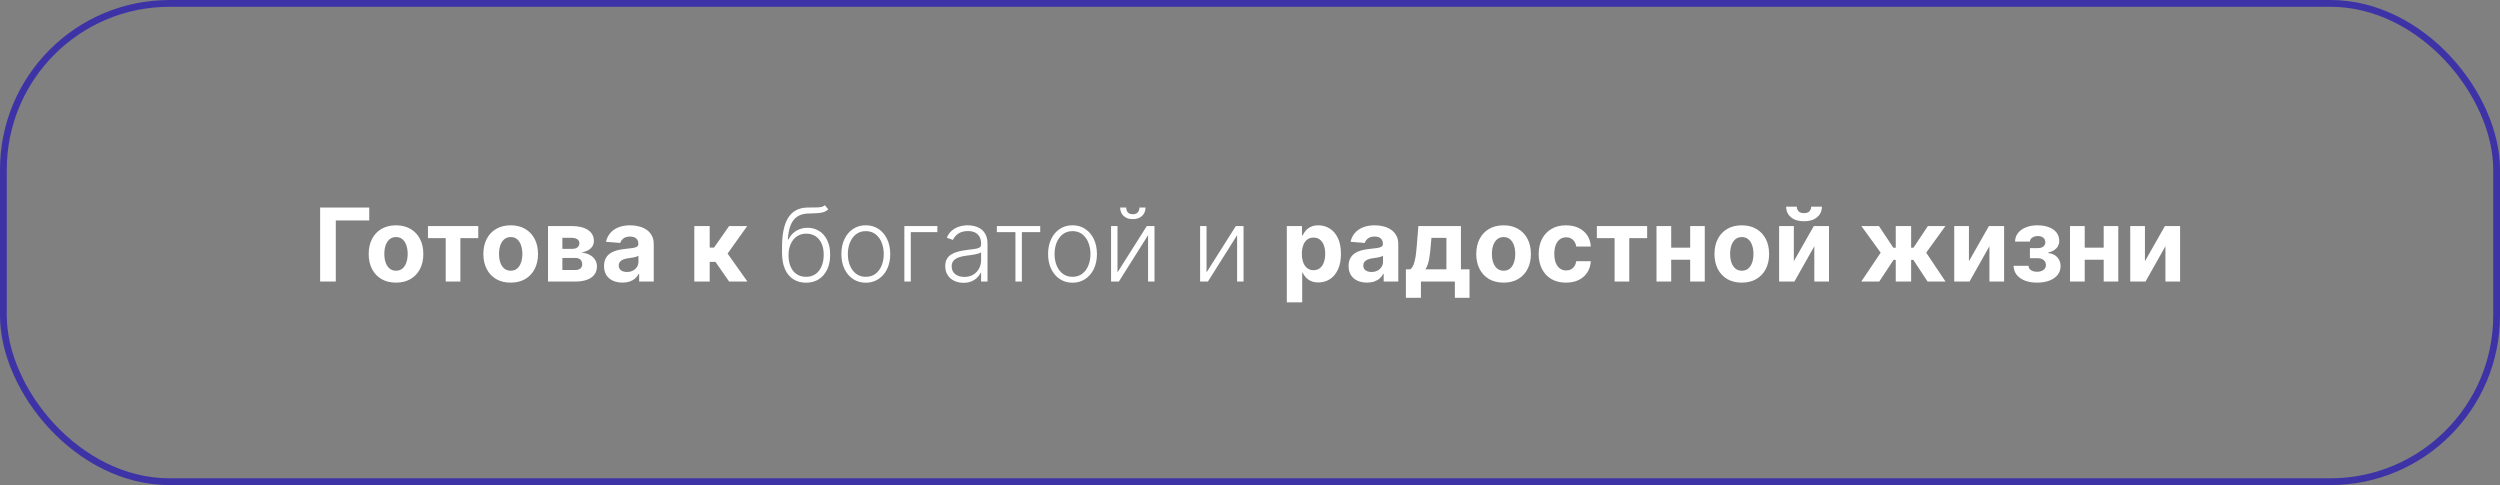 <?xml version="1.0" encoding="UTF-8"?> <svg xmlns="http://www.w3.org/2000/svg" width="737" height="143" viewBox="0 0 737 143" fill="none"><rect x="0" y="0" width="737" height="143" fill="#808080" stroke="none"/><rect x="1" y="1" width="735" height="141" rx="49" stroke="#1100BF" stroke-opacity="0.6" stroke-width="2"></rect><path d="M108.854 61.182V64.985H98.989V83H94.376V61.182H108.854ZM116.743 83.32C115.088 83.32 113.657 82.968 112.449 82.265C111.249 81.555 110.322 80.567 109.669 79.303C109.015 78.032 108.689 76.558 108.689 74.882C108.689 73.192 109.015 71.715 109.669 70.45C110.322 69.179 111.249 68.192 112.449 67.489C113.657 66.778 115.088 66.423 116.743 66.423C118.397 66.423 119.825 66.778 121.025 67.489C122.233 68.192 123.163 69.179 123.816 70.45C124.47 71.715 124.797 73.192 124.797 74.882C124.797 76.558 124.47 78.032 123.816 79.303C123.163 80.567 122.233 81.555 121.025 82.265C119.825 82.968 118.397 83.32 116.743 83.32ZM116.764 79.804C117.517 79.804 118.145 79.591 118.65 79.165C119.154 78.731 119.534 78.142 119.79 77.396C120.052 76.651 120.184 75.802 120.184 74.85C120.184 73.898 120.052 73.05 119.79 72.304C119.534 71.558 119.154 70.969 118.65 70.535C118.145 70.102 117.517 69.886 116.764 69.886C116.004 69.886 115.365 70.102 114.846 70.535C114.335 70.969 113.948 71.558 113.685 72.304C113.429 73.05 113.302 73.898 113.302 74.85C113.302 75.802 113.429 76.651 113.685 77.396C113.948 78.142 114.335 78.731 114.846 79.165C115.365 79.591 116.004 79.804 116.764 79.804ZM126.163 70.205V66.636H140.992V70.205H135.719V83H131.394V70.205H126.163ZM150.551 83.32C148.896 83.32 147.465 82.968 146.258 82.265C145.058 81.555 144.131 80.567 143.477 79.303C142.824 78.032 142.497 76.558 142.497 74.882C142.497 73.192 142.824 71.715 143.477 70.45C144.131 69.179 145.058 68.192 146.258 67.489C147.465 66.778 148.896 66.423 150.551 66.423C152.206 66.423 153.634 66.778 154.834 67.489C156.041 68.192 156.972 69.179 157.625 70.45C158.278 71.715 158.605 73.192 158.605 74.882C158.605 76.558 158.278 78.032 157.625 79.303C156.972 80.567 156.041 81.555 154.834 82.265C153.634 82.968 152.206 83.32 150.551 83.32ZM150.573 79.804C151.325 79.804 151.954 79.591 152.458 79.165C152.962 78.731 153.342 78.142 153.598 77.396C153.861 76.651 153.992 75.802 153.992 74.85C153.992 73.898 153.861 73.05 153.598 72.304C153.342 71.558 152.962 70.969 152.458 70.535C151.954 70.102 151.325 69.886 150.573 69.886C149.813 69.886 149.173 70.102 148.655 70.535C148.144 70.969 147.756 71.558 147.494 72.304C147.238 73.05 147.11 73.898 147.11 74.85C147.11 75.802 147.238 76.651 147.494 77.396C147.756 78.142 148.144 78.731 148.655 79.165C149.173 79.591 149.813 79.804 150.573 79.804ZM161.556 83V66.636H168.534C170.551 66.636 172.146 67.02 173.318 67.787C174.489 68.554 175.075 69.644 175.075 71.058C175.075 71.945 174.745 72.684 174.085 73.273C173.424 73.863 172.508 74.261 171.336 74.467C172.316 74.538 173.151 74.761 173.84 75.138C174.536 75.507 175.065 75.987 175.427 76.576C175.796 77.165 175.981 77.819 175.981 78.536C175.981 79.467 175.732 80.266 175.235 80.933C174.745 81.601 174.024 82.112 173.073 82.467C172.128 82.822 170.974 83 169.61 83H161.556ZM165.786 79.602H169.61C170.242 79.602 170.736 79.452 171.091 79.154C171.453 78.849 171.634 78.433 171.634 77.908C171.634 77.325 171.453 76.867 171.091 76.533C170.736 76.2 170.242 76.033 169.61 76.033H165.786V79.602ZM165.786 73.369H168.63C169.085 73.369 169.472 73.305 169.791 73.178C170.118 73.043 170.367 72.851 170.537 72.602C170.715 72.354 170.803 72.059 170.803 71.718C170.803 71.214 170.601 70.82 170.196 70.535C169.791 70.251 169.237 70.109 168.534 70.109H165.786V73.369ZM183.508 83.309C182.464 83.309 181.533 83.128 180.716 82.766C179.9 82.396 179.253 81.853 178.777 81.136C178.309 80.411 178.074 79.509 178.074 78.43C178.074 77.521 178.241 76.757 178.575 76.139C178.909 75.521 179.363 75.024 179.939 74.648C180.514 74.271 181.167 73.987 181.899 73.796C182.638 73.604 183.412 73.469 184.221 73.391C185.173 73.291 185.94 73.199 186.522 73.114C187.105 73.021 187.527 72.886 187.79 72.709C188.053 72.531 188.184 72.269 188.184 71.921V71.856C188.184 71.182 187.971 70.66 187.545 70.29C187.126 69.921 186.53 69.737 185.755 69.737C184.939 69.737 184.289 69.918 183.806 70.28C183.323 70.635 183.003 71.082 182.847 71.622L178.65 71.281C178.863 70.287 179.282 69.428 179.907 68.703C180.532 67.972 181.338 67.41 182.325 67.02C183.319 66.622 184.47 66.423 185.777 66.423C186.686 66.423 187.556 66.53 188.387 66.743C189.225 66.956 189.967 67.286 190.613 67.734C191.267 68.181 191.782 68.756 192.158 69.46C192.535 70.156 192.723 70.99 192.723 71.963V83H188.419V80.731H188.291C188.028 81.242 187.677 81.693 187.236 82.084C186.796 82.467 186.267 82.769 185.649 82.989C185.031 83.202 184.317 83.309 183.508 83.309ZM184.807 80.177C185.475 80.177 186.064 80.046 186.576 79.783C187.087 79.513 187.488 79.151 187.78 78.696C188.071 78.242 188.216 77.727 188.216 77.151V75.415C188.074 75.507 187.879 75.592 187.63 75.671C187.389 75.742 187.116 75.809 186.81 75.873C186.505 75.93 186.199 75.983 185.894 76.033C185.589 76.075 185.312 76.114 185.063 76.15C184.53 76.228 184.065 76.352 183.667 76.523C183.27 76.693 182.961 76.924 182.741 77.215C182.52 77.499 182.41 77.854 182.41 78.281C182.41 78.898 182.634 79.371 183.081 79.697C183.536 80.017 184.111 80.177 184.807 80.177ZM204.681 83V66.636H209.22V72.986H210.498L214.951 66.636H220.278L214.493 74.754L220.342 83H214.951L210.913 77.194H209.22V83H204.681ZM243.172 60.5L244.163 61.704C243.715 62.137 243.179 62.435 242.554 62.599C241.936 62.755 241.244 62.844 240.477 62.865C239.717 62.886 238.896 62.918 238.016 62.961C236.752 63.025 235.711 63.355 234.894 63.952C234.078 64.541 233.456 65.394 233.03 66.508C232.611 67.617 232.348 68.969 232.242 70.567H232.455C233.002 69.452 233.772 68.604 234.766 68.021C235.768 67.439 236.869 67.148 238.069 67.148C239.326 67.148 240.455 67.457 241.457 68.075C242.465 68.685 243.261 69.584 243.843 70.77C244.433 71.949 244.727 73.387 244.727 75.085C244.727 76.761 244.433 78.22 243.843 79.463C243.254 80.699 242.43 81.654 241.372 82.329C240.313 83.004 239.074 83.341 237.653 83.341C236.226 83.341 234.976 83.007 233.903 82.34C232.838 81.665 232.011 80.674 231.421 79.367C230.839 78.053 230.548 76.438 230.548 74.52V72.805C230.548 68.991 231.151 66.121 232.359 64.197C233.566 62.272 235.423 61.267 237.93 61.182C238.74 61.153 239.475 61.146 240.136 61.16C240.796 61.168 241.379 61.136 241.883 61.065C242.387 60.986 242.817 60.798 243.172 60.5ZM237.653 81.604C238.712 81.604 239.628 81.338 240.402 80.805C241.176 80.266 241.773 79.506 242.192 78.526C242.618 77.546 242.831 76.398 242.831 75.085C242.831 73.778 242.614 72.663 242.181 71.739C241.755 70.816 241.158 70.109 240.391 69.619C239.624 69.129 238.726 68.884 237.696 68.884C236.886 68.884 236.158 69.04 235.512 69.353C234.873 69.658 234.326 70.095 233.872 70.663C233.417 71.231 233.069 71.899 232.828 72.666C232.586 73.433 232.462 74.275 232.455 75.191C232.455 77.173 232.916 78.739 233.84 79.889C234.77 81.033 236.041 81.604 237.653 81.604ZM255.24 83.341C253.826 83.341 252.576 82.982 251.49 82.265C250.41 81.548 249.565 80.557 248.954 79.293C248.343 78.021 248.038 76.555 248.038 74.893C248.038 73.217 248.343 71.743 248.954 70.472C249.565 69.193 250.41 68.199 251.49 67.489C252.576 66.771 253.826 66.413 255.24 66.413C256.653 66.413 257.899 66.771 258.979 67.489C260.059 68.206 260.904 69.2 261.514 70.472C262.132 71.743 262.441 73.217 262.441 74.893C262.441 76.555 262.136 78.021 261.525 79.293C260.914 80.557 260.066 81.548 258.979 82.265C257.899 82.982 256.653 83.341 255.24 83.341ZM255.24 81.604C256.376 81.604 257.338 81.299 258.127 80.688C258.915 80.077 259.512 79.264 259.916 78.249C260.328 77.233 260.534 76.114 260.534 74.893C260.534 73.671 260.328 72.549 259.916 71.526C259.512 70.504 258.915 69.683 258.127 69.065C257.338 68.447 256.376 68.138 255.24 68.138C254.11 68.138 253.148 68.447 252.353 69.065C251.564 69.683 250.964 70.504 250.552 71.526C250.147 72.549 249.945 73.671 249.945 74.893C249.945 76.114 250.147 77.233 250.552 78.249C250.964 79.264 251.564 80.077 252.353 80.688C253.141 81.299 254.103 81.604 255.24 81.604ZM276.331 66.636V68.426H268.5V83H266.604V66.636H276.331ZM284.036 83.373C283.049 83.373 282.147 83.181 281.33 82.798C280.513 82.407 279.863 81.846 279.38 81.114C278.897 80.376 278.656 79.481 278.656 78.43C278.656 77.62 278.809 76.938 279.114 76.384C279.419 75.83 279.853 75.376 280.414 75.021C280.975 74.665 281.639 74.385 282.406 74.179C283.173 73.973 284.018 73.813 284.941 73.7C285.858 73.586 286.632 73.487 287.264 73.401C287.903 73.316 288.389 73.181 288.723 72.996C289.057 72.812 289.224 72.513 289.224 72.102V71.718C289.224 70.603 288.89 69.726 288.223 69.087C287.562 68.44 286.61 68.117 285.367 68.117C284.188 68.117 283.226 68.376 282.48 68.895C281.742 69.413 281.223 70.024 280.925 70.727L279.125 70.077C279.494 69.183 280.005 68.469 280.659 67.936C281.312 67.396 282.044 67.009 282.853 66.775C283.663 66.533 284.483 66.413 285.314 66.413C285.939 66.413 286.589 66.494 287.264 66.658C287.946 66.821 288.578 67.105 289.16 67.51C289.742 67.908 290.215 68.465 290.577 69.183C290.939 69.893 291.12 70.795 291.12 71.888V83H289.224V80.411H289.107C288.88 80.894 288.542 81.363 288.095 81.817C287.647 82.272 287.086 82.645 286.411 82.936C285.737 83.227 284.945 83.373 284.036 83.373ZM284.291 81.636C285.3 81.636 286.174 81.413 286.912 80.965C287.651 80.518 288.219 79.925 288.617 79.186C289.022 78.44 289.224 77.62 289.224 76.725V74.36C289.082 74.495 288.844 74.616 288.51 74.722C288.184 74.829 287.804 74.925 287.37 75.01C286.944 75.088 286.518 75.156 286.092 75.212C285.666 75.269 285.282 75.319 284.941 75.362C284.018 75.475 283.23 75.653 282.576 75.894C281.923 76.136 281.422 76.469 281.074 76.896C280.726 77.315 280.552 77.854 280.552 78.515C280.552 79.509 280.907 80.28 281.617 80.827C282.328 81.367 283.219 81.636 284.291 81.636ZM293.874 68.426V66.636H306.658V68.426H301.246V83H299.35V68.426H293.874ZM316.177 83.341C314.764 83.341 313.514 82.982 312.427 82.265C311.348 81.548 310.502 80.557 309.892 79.293C309.281 78.021 308.975 76.555 308.975 74.893C308.975 73.217 309.281 71.743 309.892 70.472C310.502 69.193 311.348 68.199 312.427 67.489C313.514 66.771 314.764 66.413 316.177 66.413C317.59 66.413 318.837 66.771 319.916 67.489C320.996 68.206 321.841 69.2 322.452 70.472C323.07 71.743 323.379 73.217 323.379 74.893C323.379 76.555 323.073 78.021 322.463 79.293C321.852 80.557 321.003 81.548 319.916 82.265C318.837 82.982 317.59 83.341 316.177 83.341ZM316.177 81.604C317.313 81.604 318.276 81.299 319.064 80.688C319.853 80.077 320.449 79.264 320.854 78.249C321.266 77.233 321.472 76.114 321.472 74.893C321.472 73.671 321.266 72.549 320.854 71.526C320.449 70.504 319.853 69.683 319.064 69.065C318.276 68.447 317.313 68.138 316.177 68.138C315.048 68.138 314.085 68.447 313.29 69.065C312.502 69.683 311.902 70.504 311.49 71.526C311.085 72.549 310.882 73.671 310.882 74.893C310.882 76.114 311.085 77.233 311.49 78.249C311.902 79.264 312.502 80.077 313.29 80.688C314.078 81.299 315.041 81.604 316.177 81.604ZM329.438 80.305L338.078 66.636H340.347V83H338.451V69.332L329.843 83H327.542V66.636H329.438V80.305ZM335.905 61.182H337.694C337.694 62.197 337.357 63.021 336.682 63.653C336.015 64.285 335.102 64.602 333.944 64.602C332.801 64.602 331.895 64.285 331.228 63.653C330.56 63.021 330.226 62.197 330.226 61.182H332.016C332.016 61.736 332.165 62.205 332.464 62.588C332.769 62.965 333.263 63.153 333.944 63.153C334.626 63.153 335.123 62.965 335.436 62.588C335.748 62.205 335.905 61.736 335.905 61.182ZM355.688 80.305L364.328 66.636H366.597V83H364.701V69.332L356.093 83H353.792V66.636H355.688V80.305ZM379.349 89.136V66.636H383.824V69.385H384.026C384.225 68.945 384.513 68.497 384.889 68.043C385.272 67.581 385.77 67.197 386.38 66.892C386.998 66.579 387.765 66.423 388.682 66.423C389.875 66.423 390.976 66.736 391.984 67.361C392.993 67.979 393.799 68.913 394.402 70.163C395.006 71.406 395.308 72.965 395.308 74.84C395.308 76.665 395.013 78.206 394.424 79.463C393.841 80.713 393.046 81.661 392.037 82.308C391.036 82.947 389.914 83.266 388.671 83.266C387.79 83.266 387.041 83.121 386.423 82.829C385.812 82.538 385.312 82.173 384.921 81.732C384.53 81.285 384.232 80.834 384.026 80.379H383.888V89.136H379.349ZM383.792 74.818C383.792 75.791 383.927 76.64 384.196 77.364C384.466 78.089 384.857 78.653 385.368 79.058C385.88 79.456 386.501 79.655 387.233 79.655C387.971 79.655 388.596 79.452 389.108 79.048C389.619 78.636 390.006 78.067 390.269 77.343C390.539 76.612 390.674 75.77 390.674 74.818C390.674 73.874 390.542 73.043 390.28 72.325C390.017 71.608 389.63 71.047 389.118 70.642C388.607 70.237 387.978 70.035 387.233 70.035C386.494 70.035 385.869 70.23 385.358 70.621C384.853 71.011 384.466 71.565 384.196 72.283C383.927 73 383.792 73.845 383.792 74.818ZM403 83.309C401.956 83.309 401.025 83.128 400.209 82.766C399.392 82.396 398.745 81.853 398.27 81.136C397.801 80.411 397.566 79.509 397.566 78.43C397.566 77.521 397.733 76.757 398.067 76.139C398.401 75.521 398.856 75.024 399.431 74.648C400.006 74.271 400.66 73.987 401.391 73.796C402.13 73.604 402.904 73.469 403.714 73.391C404.665 73.291 405.432 73.199 406.015 73.114C406.597 73.021 407.02 72.886 407.282 72.709C407.545 72.531 407.677 72.269 407.677 71.921V71.856C407.677 71.182 407.464 70.66 407.037 70.29C406.618 69.921 406.022 69.737 405.248 69.737C404.431 69.737 403.781 69.918 403.298 70.28C402.815 70.635 402.495 71.082 402.339 71.622L398.142 71.281C398.355 70.287 398.774 69.428 399.399 68.703C400.024 67.972 400.83 67.41 401.817 67.02C402.812 66.622 403.962 66.423 405.269 66.423C406.178 66.423 407.048 66.53 407.879 66.743C408.717 66.956 409.459 67.286 410.106 67.734C410.759 68.181 411.274 68.756 411.65 69.46C412.027 70.156 412.215 70.99 412.215 71.963V83H407.911V80.731H407.783C407.52 81.242 407.169 81.693 406.728 82.084C406.288 82.467 405.759 82.769 405.141 82.989C404.523 83.202 403.809 83.309 403 83.309ZM404.299 80.177C404.967 80.177 405.557 80.046 406.068 79.783C406.579 79.513 406.981 79.151 407.272 78.696C407.563 78.242 407.709 77.727 407.709 77.151V75.415C407.566 75.507 407.371 75.592 407.123 75.671C406.881 75.742 406.608 75.809 406.302 75.873C405.997 75.93 405.691 75.983 405.386 76.033C405.081 76.075 404.804 76.114 404.555 76.15C404.022 76.228 403.557 76.352 403.16 76.523C402.762 76.693 402.453 76.924 402.233 77.215C402.013 77.499 401.902 77.854 401.902 78.281C401.902 78.898 402.126 79.371 402.574 79.697C403.028 80.017 403.603 80.177 404.299 80.177ZM414.457 87.794V79.399H415.715C416.077 79.172 416.368 78.81 416.588 78.312C416.815 77.815 417 77.229 417.142 76.555C417.291 75.88 417.405 75.152 417.483 74.371C417.568 73.582 417.643 72.787 417.707 71.984L418.133 66.636H430.683V79.399H433.218V87.794H428.893V83H418.889V87.794H414.457ZM420.232 79.399H426.4V70.131H421.989L421.819 71.984C421.698 73.731 421.524 75.216 421.297 76.438C421.07 77.652 420.715 78.639 420.232 79.399ZM443.256 83.32C441.601 83.32 440.17 82.968 438.963 82.265C437.763 81.555 436.836 80.567 436.182 79.303C435.529 78.032 435.202 76.558 435.202 74.882C435.202 73.192 435.529 71.715 436.182 70.45C436.836 69.179 437.763 68.192 438.963 67.489C440.17 66.778 441.601 66.423 443.256 66.423C444.911 66.423 446.339 66.778 447.539 67.489C448.746 68.192 449.677 69.179 450.33 70.45C450.984 71.715 451.31 73.192 451.31 74.882C451.31 76.558 450.984 78.032 450.33 79.303C449.677 80.567 448.746 81.555 447.539 82.265C446.339 82.968 444.911 83.32 443.256 83.32ZM443.278 79.804C444.03 79.804 444.659 79.591 445.163 79.165C445.668 78.731 446.047 78.142 446.303 77.396C446.566 76.651 446.697 75.802 446.697 74.85C446.697 73.898 446.566 73.05 446.303 72.304C446.047 71.558 445.668 70.969 445.163 70.535C444.659 70.102 444.03 69.886 443.278 69.886C442.518 69.886 441.878 70.102 441.36 70.535C440.849 70.969 440.462 71.558 440.199 72.304C439.943 73.05 439.815 73.898 439.815 74.85C439.815 75.802 439.943 76.651 440.199 77.396C440.462 78.142 440.849 78.731 441.36 79.165C441.878 79.591 442.518 79.804 443.278 79.804ZM461.655 83.32C459.979 83.32 458.537 82.965 457.329 82.254C456.129 81.537 455.206 80.543 454.56 79.271C453.92 78 453.601 76.537 453.601 74.882C453.601 73.206 453.924 71.736 454.57 70.472C455.224 69.2 456.15 68.21 457.351 67.499C458.551 66.782 459.979 66.423 461.633 66.423C463.061 66.423 464.311 66.683 465.383 67.201C466.456 67.719 467.305 68.447 467.93 69.385C468.555 70.322 468.899 71.423 468.963 72.688H464.68C464.56 71.871 464.24 71.214 463.722 70.717C463.21 70.212 462.539 69.96 461.708 69.96C461.005 69.96 460.391 70.152 459.865 70.535C459.347 70.912 458.942 71.462 458.65 72.187C458.359 72.911 458.214 73.788 458.214 74.818C458.214 75.862 458.356 76.75 458.64 77.481C458.931 78.213 459.339 78.771 459.865 79.154C460.391 79.538 461.005 79.729 461.708 79.729C462.226 79.729 462.692 79.623 463.104 79.41C463.523 79.197 463.867 78.888 464.137 78.483C464.414 78.071 464.595 77.577 464.68 77.002H468.963C468.892 78.252 468.551 79.353 467.94 80.305C467.337 81.249 466.502 81.988 465.437 82.521C464.371 83.053 463.111 83.32 461.655 83.32ZM470.753 70.205V66.636H485.582V70.205H480.309V83H475.984V70.205H470.753ZM499.722 73.007V76.576H491.178V73.007H499.722ZM492.669 66.636V83H488.334V66.636H492.669ZM502.566 66.636V83H498.263V66.636H502.566ZM513.481 83.32C511.826 83.32 510.395 82.968 509.188 82.265C507.987 81.555 507.06 80.567 506.407 79.303C505.754 78.032 505.427 76.558 505.427 74.882C505.427 73.192 505.754 71.715 506.407 70.45C507.06 69.179 507.987 68.192 509.188 67.489C510.395 66.778 511.826 66.423 513.481 66.423C515.136 66.423 516.563 66.778 517.764 67.489C518.971 68.192 519.901 69.179 520.555 70.45C521.208 71.715 521.535 73.192 521.535 74.882C521.535 76.558 521.208 78.032 520.555 79.303C519.901 80.567 518.971 81.555 517.764 82.265C516.563 82.968 515.136 83.32 513.481 83.32ZM513.502 79.804C514.255 79.804 514.884 79.591 515.388 79.165C515.892 78.731 516.272 78.142 516.528 77.396C516.791 76.651 516.922 75.802 516.922 74.85C516.922 73.898 516.791 73.05 516.528 72.304C516.272 71.558 515.892 70.969 515.388 70.535C514.884 70.102 514.255 69.886 513.502 69.886C512.742 69.886 512.103 70.102 511.585 70.535C511.073 70.969 510.686 71.558 510.423 72.304C510.168 73.05 510.04 73.898 510.04 74.85C510.04 75.802 510.168 76.651 510.423 77.396C510.686 78.142 511.073 78.731 511.585 79.165C512.103 79.591 512.742 79.804 513.502 79.804ZM528.822 77.013L534.713 66.636H539.188V83H534.862V72.592L528.992 83H524.486V66.636H528.822V77.013ZM533.935 60.926H537.1C537.092 62.219 536.613 63.259 535.661 64.048C534.717 64.836 533.438 65.23 531.826 65.23C530.207 65.23 528.925 64.836 527.98 64.048C527.036 63.259 526.563 62.219 526.563 60.926H529.706C529.699 61.416 529.855 61.856 530.175 62.247C530.502 62.638 531.052 62.833 531.826 62.833C532.579 62.833 533.119 62.641 533.445 62.258C533.772 61.874 533.935 61.43 533.935 60.926ZM548.704 83L554.425 74.488L548.736 66.636H553.913L558.164 73.039H558.867V66.636H563.405V73.039H564.087L568.338 66.636H573.516L567.837 74.488L573.547 83H568.253L564.045 76.608H563.405V83H558.867V76.608H558.228L553.998 83H548.704ZM580.443 77.013L586.334 66.636H590.809V83H586.483V72.592L580.613 83H576.107V66.636H580.443V77.013ZM593.605 78.366H598.005C598.026 78.906 598.268 79.332 598.729 79.644C599.191 79.957 599.788 80.113 600.519 80.113C601.258 80.113 601.879 79.942 602.384 79.602C602.888 79.254 603.14 78.756 603.14 78.11C603.14 77.712 603.041 77.368 602.842 77.077C602.643 76.778 602.366 76.544 602.011 76.374C601.656 76.203 601.244 76.118 600.775 76.118H598.421V73.146H600.775C601.478 73.146 602.018 72.982 602.394 72.656C602.778 72.329 602.97 71.921 602.97 71.43C602.97 70.876 602.771 70.433 602.373 70.099C601.982 69.758 601.453 69.587 600.786 69.587C600.111 69.587 599.55 69.74 599.102 70.046C598.662 70.344 598.435 70.734 598.421 71.217H594.042C594.056 70.237 594.351 69.388 594.926 68.671C595.509 67.954 596.29 67.4 597.27 67.009C598.257 66.619 599.362 66.423 600.583 66.423C601.918 66.423 603.069 66.612 604.035 66.988C605.008 67.357 605.754 67.886 606.272 68.575C606.798 69.264 607.06 70.085 607.06 71.036C607.06 71.903 606.776 72.627 606.208 73.21C605.64 73.792 604.845 74.207 603.822 74.456V74.626C604.497 74.669 605.107 74.85 605.654 75.17C606.201 75.489 606.638 75.93 606.965 76.491C607.291 77.045 607.455 77.702 607.455 78.462C607.455 79.477 607.156 80.347 606.56 81.072C605.97 81.796 605.153 82.354 604.109 82.744C603.073 83.128 601.883 83.32 600.541 83.32C599.234 83.32 598.062 83.131 597.025 82.755C595.995 82.371 595.175 81.81 594.564 81.072C593.96 80.333 593.641 79.431 593.605 78.366ZM621.626 73.007V76.576H613.082V73.007H621.626ZM614.574 66.636V83H610.238V66.636H614.574ZM624.471 66.636V83H620.167V66.636H624.471ZM632.328 77.013L638.219 66.636H642.693V83H638.368V72.592L632.498 83H627.992V66.636H632.328V77.013Z" fill="white"></path></svg> 